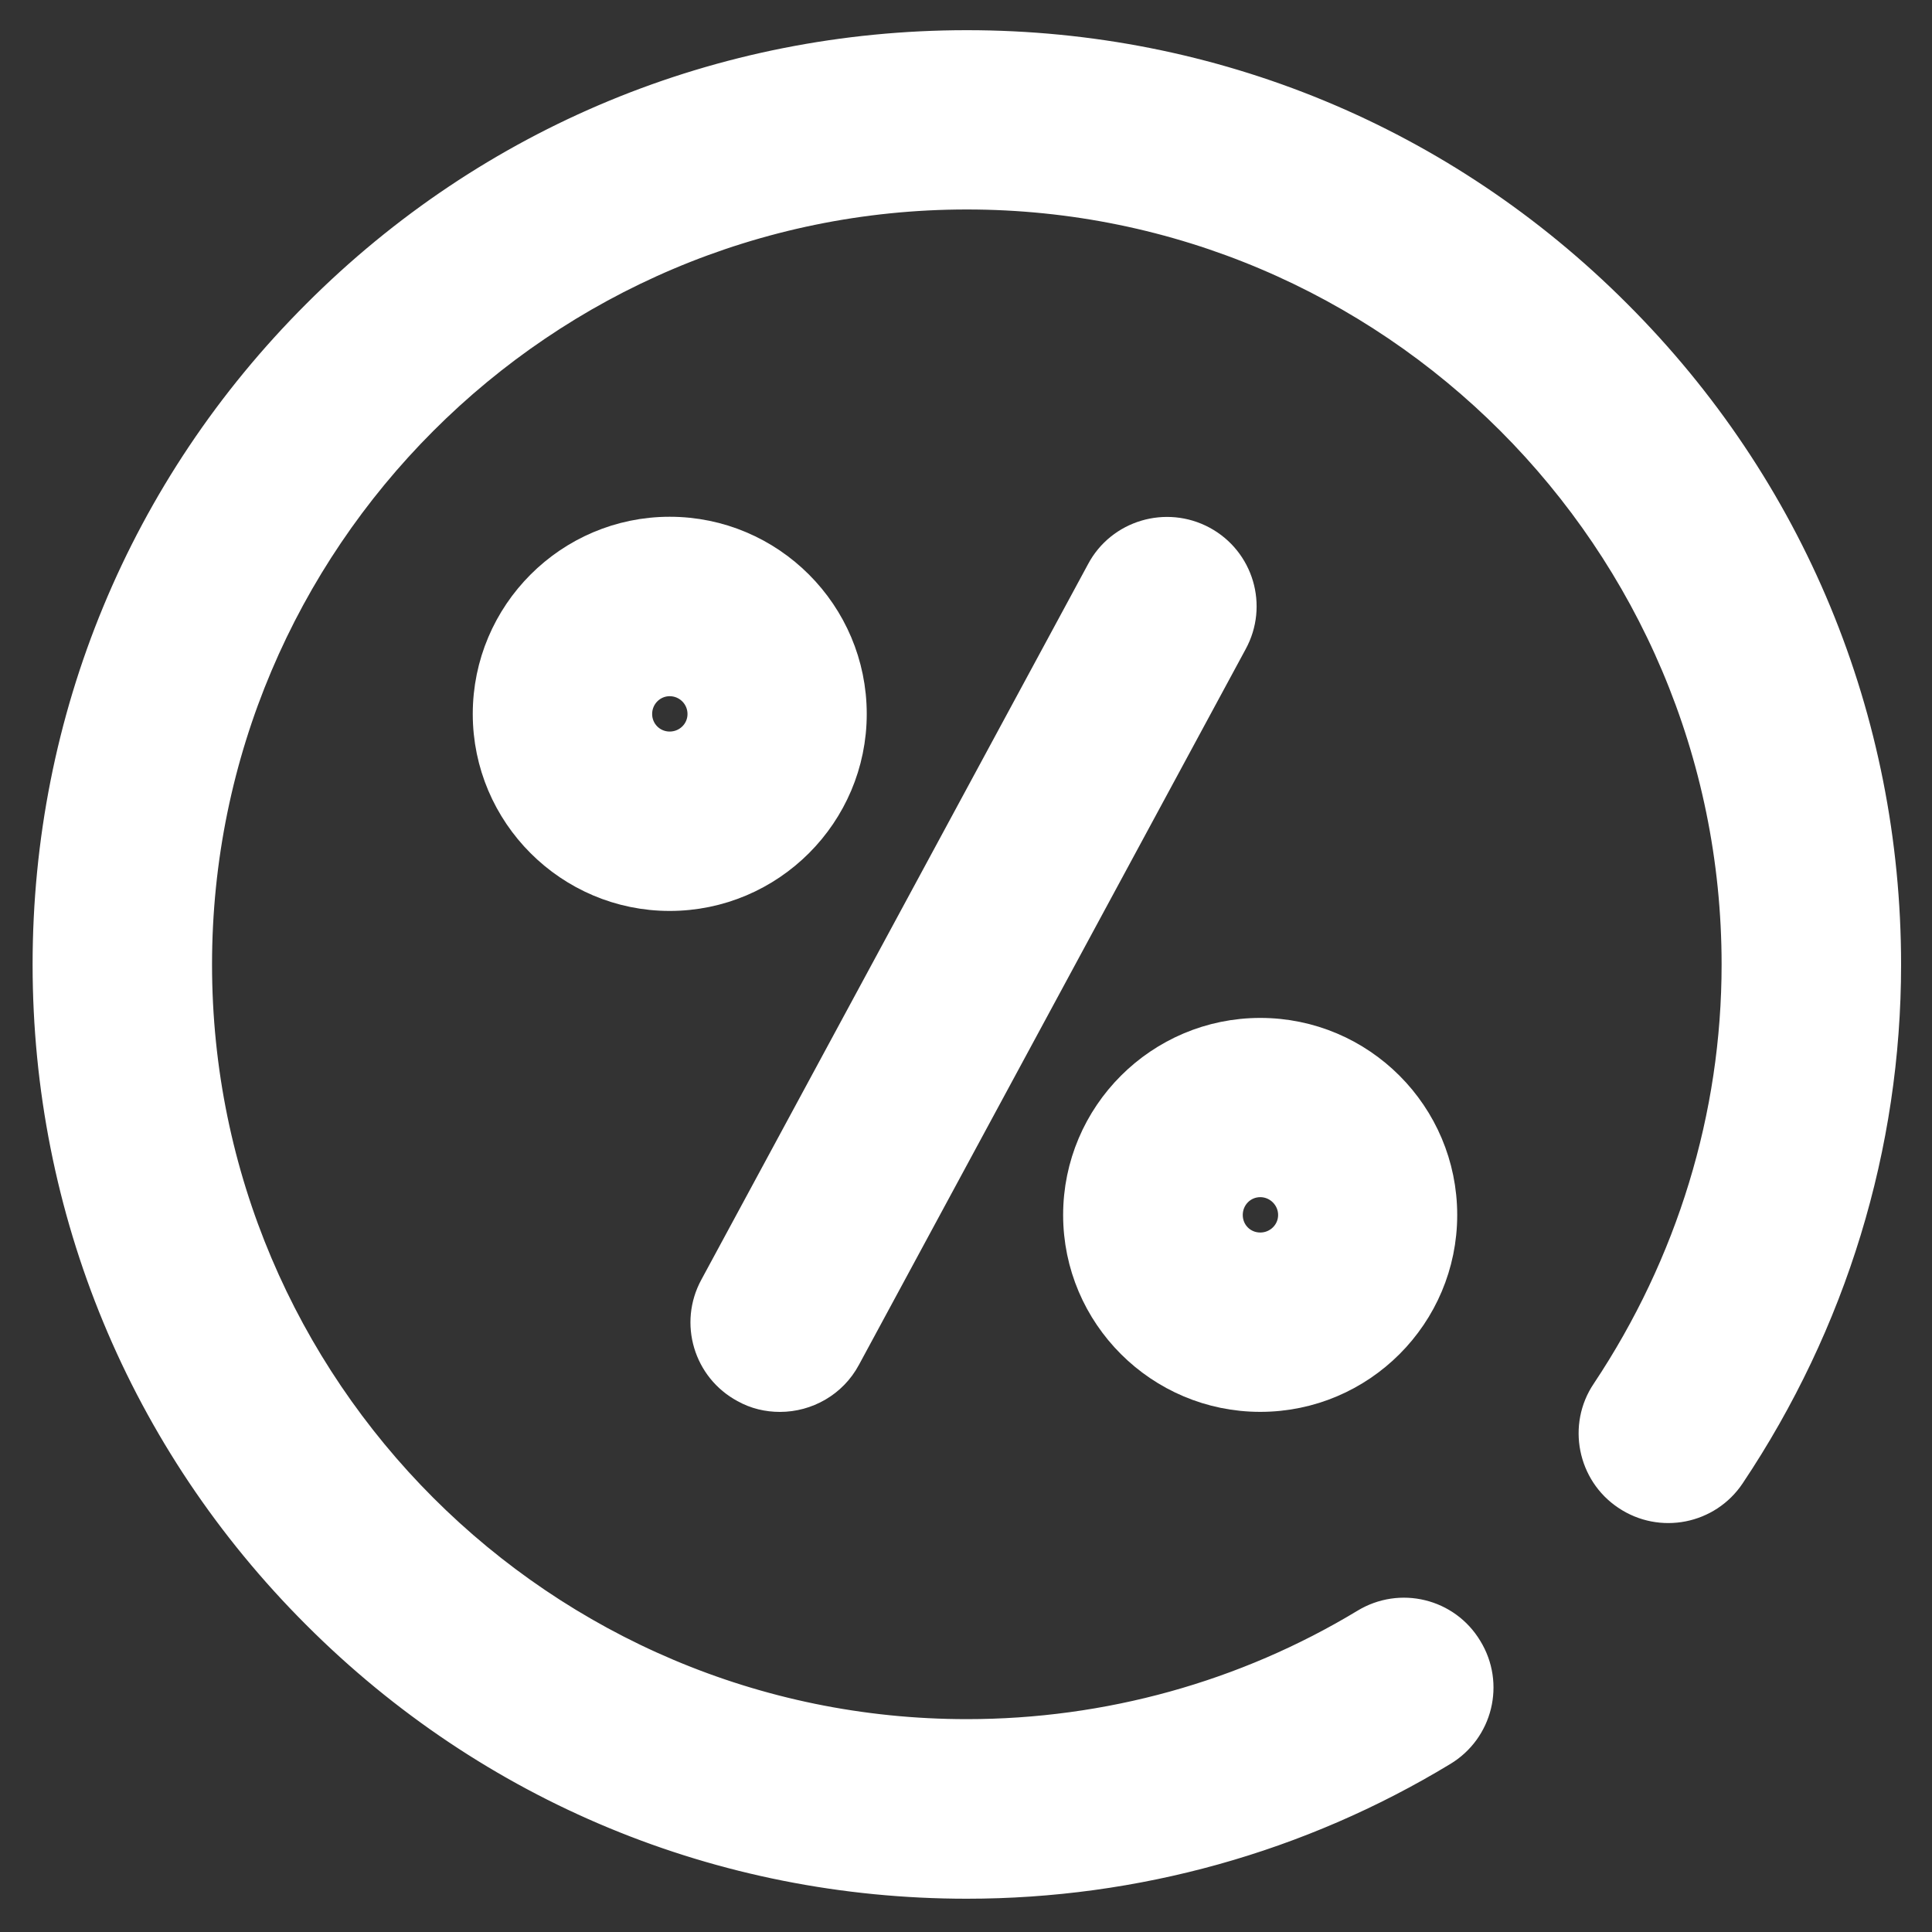 <?xml version="1.0" encoding="utf-8"?>
<!-- Generator: Adobe Illustrator 15.1.0, SVG Export Plug-In . SVG Version: 6.00 Build 0)  -->
<!DOCTYPE svg PUBLIC "-//W3C//DTD SVG 1.1//EN" "http://www.w3.org/Graphics/SVG/1.1/DTD/svg11.dtd">
<svg version="1.1" id="Layer_1" xmlns="http://www.w3.org/2000/svg" xmlns:xlink="http://www.w3.org/1999/xlink" x="0px" y="0px"
	 width="40px" height="40px" viewBox="0 0 40 40" enable-background="new 0 0 40 40" xml:space="preserve">
<rect x="0" y="0" width="40" height="40" fill="#333333" stroke="none"/>
<g>
	<g>
		<path fill="#FFFFFF" stroke="#FFFFFF" stroke-width="0.75" d="M33.425,6.555C29.849,2.971,25.084,1,20.018,1
			c-5.067,0-9.832,1.971-13.411,5.555C3.022,10.136,1.05,14.9,1.05,19.969c0,5.063,1.972,9.831,5.557,13.41
			c3.579,3.582,8.344,5.557,13.411,5.557c3.471,0,6.862-0.945,9.814-2.735c0.701-0.422,0.926-1.334,0.495-2.034
			c-0.421-0.701-1.33-0.924-2.031-0.496c-2.49,1.505-5.354,2.297-8.278,2.297c-8.825,0-16.003-7.176-16.003-15.998
			c0-8.827,7.178-16.008,16.003-16.008s16.001,7.181,16.001,16.008c0,3.154-0.94,6.227-2.71,8.885
			c-0.456,0.673-0.271,1.602,0.407,2.052c0.679,0.456,1.599,0.274,2.052-0.404c2.104-3.146,3.217-6.791,3.217-10.532
			C38.984,14.9,37.01,10.136,33.425,6.555z"/>
		<path fill="#FFFFFF" stroke="#FFFFFF" stroke-width="0.75" d="M15.45,28.68c0.219,0.123,0.458,0.177,0.698,0.177
			c0.527,0,1.04-0.282,1.305-0.777l8.007-14.818c0.394-0.72,0.126-1.617-0.592-2.006c-0.722-0.39-1.628-0.12-2.01,0.6l-8.007,14.816
			C14.458,27.39,14.726,28.293,15.45,28.68z"/>
		<path fill="#FFFFFF" stroke="#FFFFFF" stroke-width="0.75" d="M17.57,14.782c0-2.046-1.662-3.708-3.705-3.708
			c-2.038,0-3.702,1.662-3.702,3.708c0,2.041,1.664,3.703,3.702,3.703C15.908,18.485,17.57,16.823,17.57,14.782z M13.865,15.521
			c-0.408,0-0.738-0.328-0.738-0.738c0-0.412,0.331-0.744,0.738-0.744c0.41,0,0.744,0.332,0.744,0.744
			C14.609,15.193,14.275,15.521,13.865,15.521z"/>
		<path fill="#FFFFFF" stroke="#FFFFFF" stroke-width="0.75" d="M26.093,28.856c2.044,0,3.702-1.661,3.702-3.701
			c0-2.043-1.658-3.705-3.702-3.705c-2.043,0-3.707,1.662-3.707,3.705C22.386,27.195,24.05,28.856,26.093,28.856z M26.093,24.411
			c0.408,0,0.744,0.334,0.744,0.744s-0.336,0.738-0.744,0.738c-0.413,0-0.738-0.328-0.738-0.738S25.68,24.411,26.093,24.411z"/>
	</g>
</g>
</svg>
